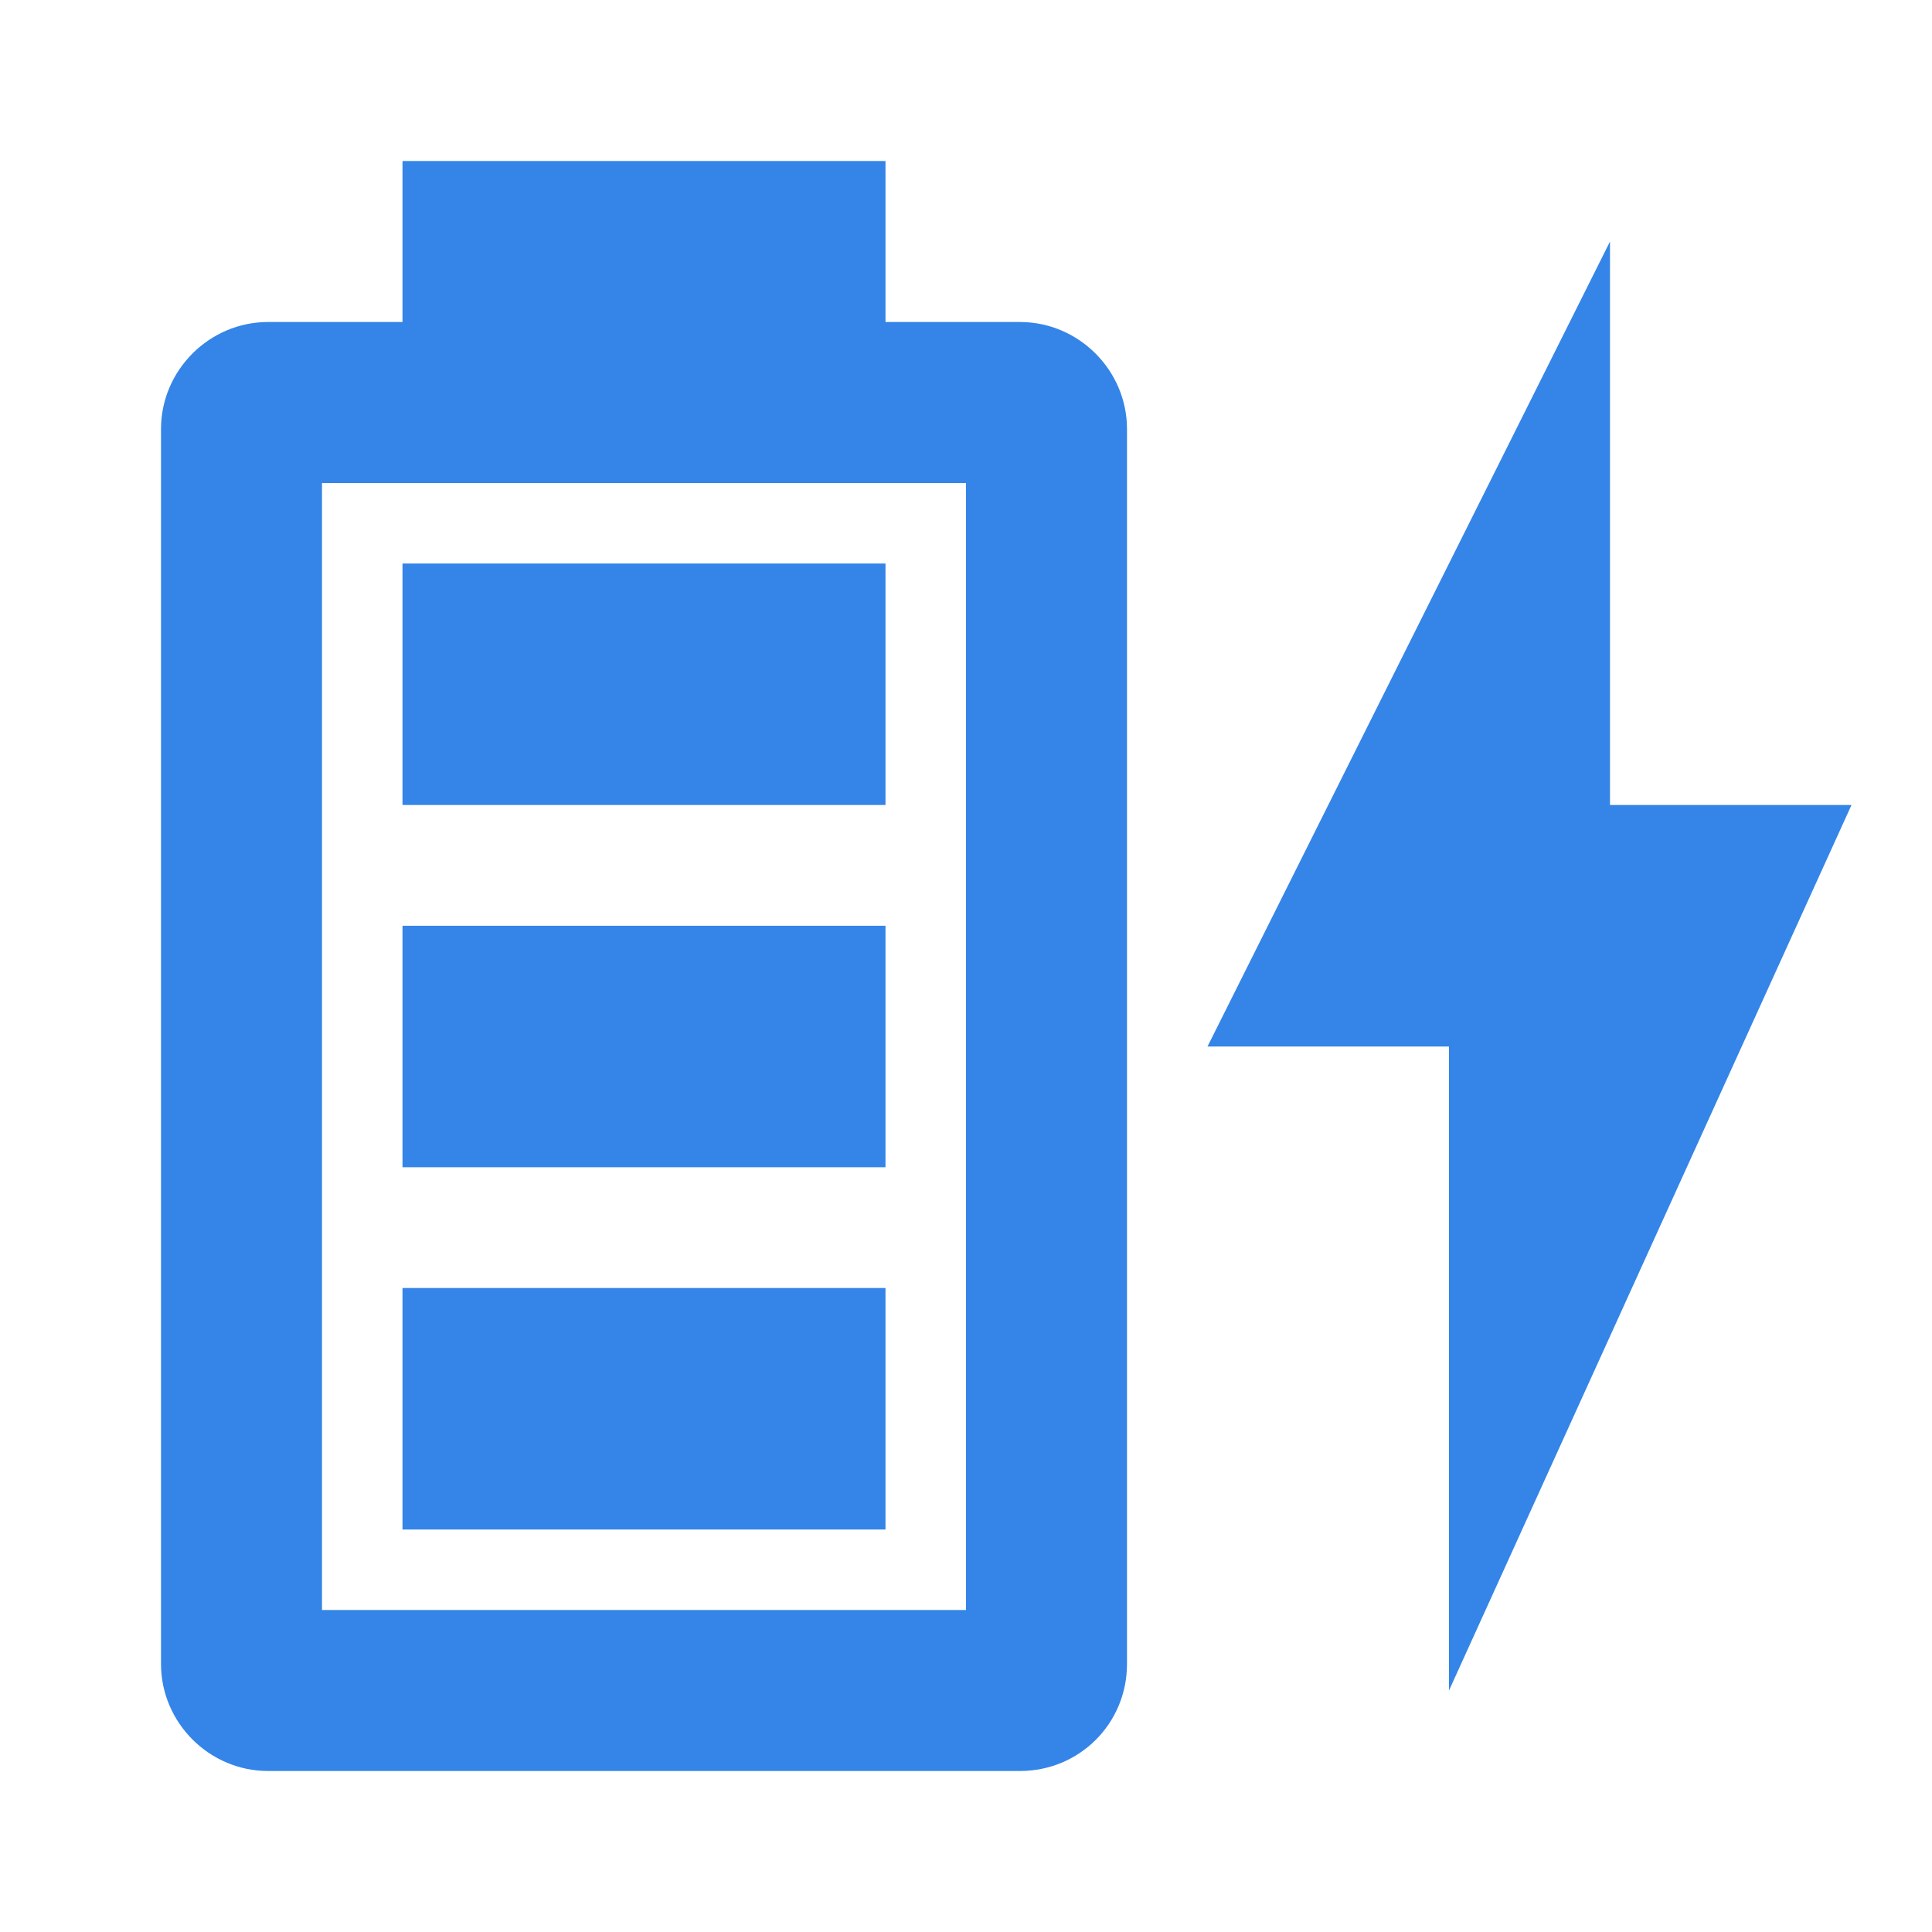 <svg width="24" height="24" viewBox="0 0 24 24" fill="none" xmlns="http://www.w3.org/2000/svg">
<path d="M12 20H4V6H12V20ZM12.67 4H11V2H5V4H3.33C2.6 4 2 4.6 2 5.33V20.67C2 21.4 2.6 22 3.33 22H12.67C13.41 22 14 21.41 14 20.67V5.33C14 4.6 13.4 4 12.67 4ZM11 16H5V19H11V16ZM11 7H5V10H11V7ZM11 11.5H5V14.5H11V11.5ZM23 10H20V3L15 13H18V21" fill="#3485E7"/>
</svg>
